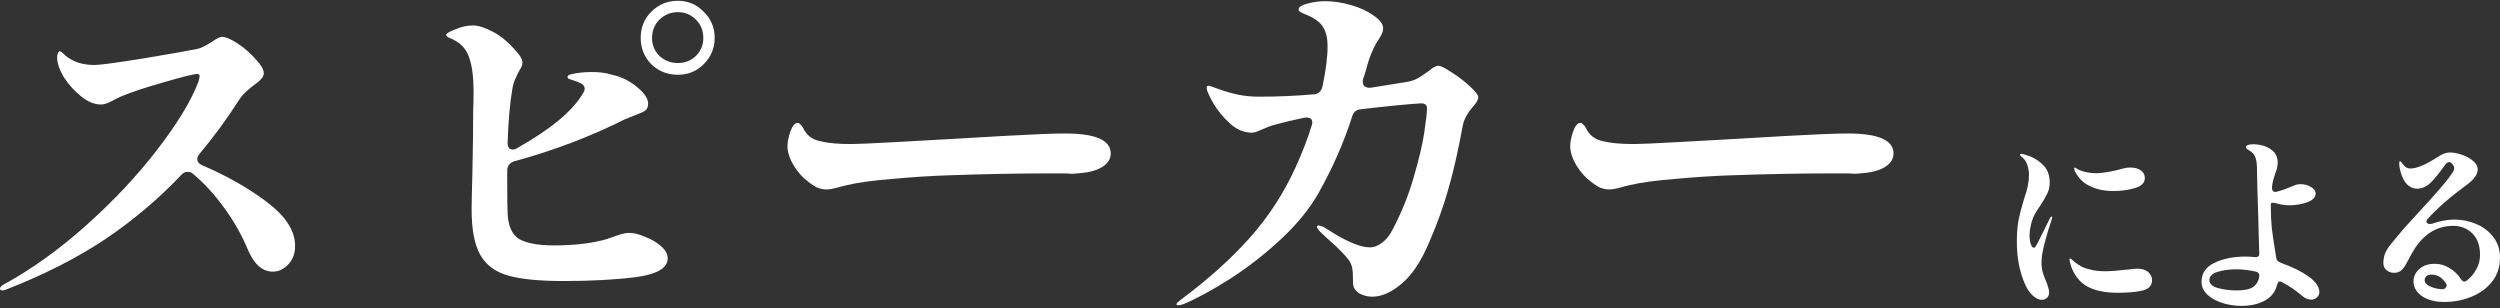 <svg width="616" height="76" viewBox="0 0 616 76" fill="none" xmlns="http://www.w3.org/2000/svg">
<rect x="0" y="0" width="616" height="76" fill="#333333" stroke="none"/>
<path d="M604.765 54.105C606.597 54.105 608.366 54.459 610.069 55.166C611.805 55.873 613.22 56.934 614.312 58.349C615.438 59.763 616 61.467 616 63.46C616 65.774 615.341 67.767 614.023 69.439C612.705 71.078 610.985 72.316 608.864 73.152C606.774 73.987 604.588 74.405 602.306 74.405C600.024 74.405 598.175 73.923 596.761 72.959C595.379 71.962 594.687 70.741 594.687 69.294C594.687 68.201 595.137 67.221 596.038 66.353C596.97 65.453 598.288 65.003 599.992 65.003C601.245 65.003 602.435 65.356 603.56 66.064C604.717 66.739 605.665 67.655 606.405 68.812C606.662 69.198 606.935 69.391 607.224 69.391C607.385 69.391 607.578 69.31 607.803 69.15C608.799 68.378 609.587 67.446 610.166 66.353C610.776 65.26 611.082 64.087 611.082 62.833C611.082 60.486 610.439 58.702 609.153 57.481C607.899 56.259 606.324 55.648 604.428 55.648C600.056 55.648 596.584 58.075 594.012 62.929C593.884 63.187 593.562 63.781 593.048 64.713C592.566 65.646 592.084 66.305 591.601 66.69C591.119 67.044 590.557 67.221 589.914 67.221C589.174 67.221 588.548 66.996 588.033 66.546C587.519 66.096 587.262 65.533 587.262 64.858C587.262 63.958 587.406 63.154 587.696 62.447C587.985 61.74 588.435 61.001 589.046 60.229C589.689 59.425 590.733 58.172 592.18 56.468C592.084 56.565 593.386 55.134 596.086 52.177C599.943 47.998 602.386 45.201 603.415 43.787C603.511 43.626 603.688 43.369 603.945 43.015C604.235 42.661 604.428 42.372 604.524 42.147C604.653 41.89 604.717 41.649 604.717 41.424C604.717 41.102 604.572 40.781 604.283 40.459C603.994 40.106 603.72 39.929 603.463 39.929C603.11 39.929 602.724 40.234 602.306 40.845C601.084 42.581 599.959 43.963 598.931 44.992C597.902 45.989 596.793 46.487 595.604 46.487C594.511 46.487 593.578 46.021 592.807 45.089C592.035 44.124 591.505 42.774 591.216 41.038L591.167 40.218C591.167 39.897 591.232 39.736 591.36 39.736C591.521 39.736 591.73 39.929 591.987 40.315C592.501 41.118 593.144 41.52 593.916 41.52C595.523 41.52 597.822 40.54 600.811 38.579C601.84 37.904 602.788 37.566 603.656 37.566C604.46 37.566 605.408 37.743 606.501 38.097C607.594 38.45 608.526 38.949 609.298 39.592C610.101 40.234 610.503 40.958 610.503 41.761C610.503 42.983 609.571 44.269 607.707 45.619C603.656 48.576 600.458 51.373 598.111 54.009C597.95 54.234 597.87 54.411 597.87 54.539C597.87 54.732 597.95 54.893 598.111 55.022C598.304 55.15 598.529 55.214 598.786 55.214C598.85 55.214 599.011 55.182 599.268 55.118C601.229 54.443 603.061 54.105 604.765 54.105ZM602.065 71.271C602.129 71.239 602.242 71.175 602.402 71.078C602.563 70.95 602.692 70.789 602.788 70.596C602.917 70.403 602.917 70.21 602.788 70.017C601.888 68.442 600.65 67.655 599.075 67.655C598.529 67.655 598.111 67.799 597.822 68.089C597.564 68.346 597.436 68.651 597.436 69.005C597.436 69.68 597.934 70.226 598.931 70.644C599.927 71.062 600.972 71.271 602.065 71.271Z" fill="white"/>
<path d="M568.985 68.234C569.821 68.844 570.448 69.471 570.866 70.114C571.284 70.757 571.493 71.368 571.493 71.947C571.493 72.493 571.284 72.943 570.866 73.297C570.48 73.65 570.014 73.827 569.467 73.827C568.696 73.827 567.94 73.505 567.201 72.863C565.755 71.609 564.131 70.5 562.331 69.535C562.074 69.407 561.897 69.343 561.801 69.343C561.479 69.343 561.238 69.616 561.077 70.162C560.659 71.898 559.647 73.2 558.04 74.068C556.464 74.936 554.536 75.37 552.253 75.37C550.646 75.37 549.087 75.129 547.576 74.647C546.065 74.165 544.828 73.473 543.863 72.573C542.931 71.673 542.465 70.629 542.465 69.439C542.465 67.317 543.526 65.758 545.647 64.762C547.769 63.733 550.308 63.219 553.266 63.219C554.07 63.219 554.873 63.267 555.677 63.364H555.821C556.111 63.364 556.336 63.283 556.497 63.123C556.657 62.962 556.722 62.721 556.689 62.399L556.545 57.818C556.545 56.918 556.513 55.568 556.448 53.768C556.255 48.239 556.143 44.044 556.111 41.183C556.079 40.026 555.918 39.158 555.629 38.579C555.371 37.968 554.905 37.47 554.23 37.084C554.005 36.956 553.812 36.827 553.652 36.699C553.491 36.538 553.411 36.393 553.411 36.265C553.411 36.04 553.571 35.863 553.893 35.734C554.246 35.606 554.664 35.541 555.146 35.541C556.754 35.541 558.168 35.927 559.39 36.699C560.611 37.47 561.222 38.563 561.222 39.978C561.222 40.46 561.174 40.91 561.077 41.328C560.981 41.746 560.82 42.244 560.595 42.822C560.209 43.915 559.968 44.864 559.872 45.667L559.824 46.246V46.342C559.824 46.664 559.92 46.921 560.113 47.114C560.306 47.275 560.563 47.323 560.884 47.259C561.977 47.001 563.151 46.6 564.404 46.053L565.755 45.523C566.108 45.426 566.478 45.378 566.864 45.378C567.764 45.378 568.599 45.603 569.371 46.053C570.175 46.503 570.576 47.034 570.576 47.644C570.576 48.609 569.869 49.348 568.455 49.862C567.04 50.345 565.578 50.586 564.067 50.586C563.038 50.586 561.913 50.409 560.692 50.055C560.37 49.991 560.145 49.959 560.017 49.959C559.695 49.959 559.534 50.071 559.534 50.296V50.971C559.534 52.9 559.615 54.652 559.775 56.227C559.968 57.802 560.242 59.683 560.595 61.869L560.884 63.605C560.917 63.894 561.045 64.135 561.27 64.328C561.495 64.521 561.865 64.714 562.379 64.907C565.015 65.839 567.217 66.948 568.985 68.234ZM551.241 71.561C553.041 71.561 554.359 71.271 555.195 70.693C556.03 70.082 556.529 69.214 556.689 68.089V67.848C556.689 67.398 556.416 67.093 555.87 66.932C554.134 66.546 552.543 66.353 551.096 66.353C549.36 66.353 547.801 66.562 546.419 66.98C545.069 67.398 544.394 68.073 544.394 69.005C544.394 69.937 545.101 70.596 546.515 70.982C547.93 71.368 549.505 71.561 551.241 71.561Z" fill="white"/>
<path d="M503.073 73.875C502.398 73.875 501.659 73.522 500.855 72.814C500.083 72.075 499.473 71.191 499.023 70.162C497.64 67.076 496.949 63.541 496.949 59.554C496.949 57.465 497.094 55.665 497.383 54.154C497.705 52.611 498.155 50.891 498.733 48.995C499.151 47.773 499.457 46.728 499.649 45.86C499.842 44.96 499.939 44.044 499.939 43.112C499.939 42.276 499.81 41.472 499.553 40.701C499.296 39.897 498.894 39.27 498.348 38.82C498.251 38.724 498.123 38.611 497.962 38.483C497.801 38.322 497.721 38.194 497.721 38.097C497.721 38.033 497.753 37.985 497.817 37.953C497.914 37.92 498.01 37.904 498.106 37.904C498.203 37.904 498.476 37.969 498.926 38.097C500.662 38.579 502.109 39.383 503.266 40.508C504.455 41.601 505.05 43.08 505.05 44.944C505.05 45.941 504.857 46.841 504.471 47.644C504.086 48.448 503.507 49.445 502.735 50.634C502.189 51.438 501.739 52.145 501.385 52.756C501.064 53.334 500.807 53.961 500.614 54.636C500.26 55.89 500.083 57.031 500.083 58.06C500.083 58.799 500.18 59.49 500.373 60.133C500.598 60.744 500.855 61.049 501.144 61.049C501.273 61.049 501.401 60.969 501.53 60.808C501.659 60.615 501.803 60.374 501.964 60.085C502.478 59.088 503.025 57.995 503.603 56.806C504.214 55.584 504.68 54.636 505.002 53.961C505.098 53.768 505.195 53.623 505.291 53.527C505.388 53.398 505.468 53.334 505.532 53.334C505.629 53.334 505.677 53.398 505.677 53.527C505.677 53.656 505.629 53.849 505.532 54.106C504.954 55.777 504.391 57.642 503.845 59.699C503.298 61.756 503.025 63.396 503.025 64.617C503.025 65.517 503.121 66.321 503.314 67.028C503.507 67.703 503.796 68.491 504.182 69.391C504.375 69.841 504.536 70.307 504.664 70.789C504.825 71.239 504.905 71.657 504.905 72.043C504.905 72.622 504.729 73.072 504.375 73.393C504.021 73.715 503.587 73.875 503.073 73.875ZM520.769 47.066C518.519 47.066 516.59 46.664 514.983 45.86C514.051 45.443 513.279 44.896 512.669 44.221C512.058 43.546 511.592 42.887 511.27 42.244C511.142 41.955 511.077 41.714 511.077 41.521C511.077 41.36 511.126 41.28 511.222 41.28C511.286 41.28 511.447 41.36 511.704 41.521C511.961 41.681 512.17 41.81 512.331 41.906C513.649 42.421 515.031 42.678 516.478 42.678C517.314 42.678 518.358 42.565 519.612 42.34C520.898 42.115 522.071 41.842 523.132 41.521C523.679 41.36 524.273 41.28 524.916 41.28C525.977 41.28 526.829 41.505 527.472 41.955C528.147 42.405 528.484 43.048 528.484 43.883C528.484 45.041 527.665 45.86 526.025 46.343C524.386 46.825 522.634 47.066 520.769 47.066ZM521.782 72.139C518.76 72.139 516.301 71.641 514.404 70.645C512.508 69.616 511.142 67.928 510.306 65.582C510.049 64.746 509.92 64.216 509.92 63.99C509.92 63.798 509.984 63.701 510.113 63.701C510.242 63.701 510.386 63.798 510.547 63.99C510.74 64.151 510.884 64.28 510.981 64.376C511.624 64.923 512.283 65.373 512.958 65.726C513.633 66.048 514.501 66.321 515.562 66.546C516.494 66.739 517.555 66.835 518.744 66.835C519.966 66.835 521.702 66.707 523.952 66.45C525.302 66.289 526.202 66.209 526.652 66.209C527.809 66.209 528.693 66.482 529.304 67.028C529.947 67.575 530.268 68.25 530.268 69.053C530.268 70.371 529.465 71.223 527.858 71.609C526.25 71.963 524.225 72.139 521.782 72.139Z" fill="white"/>
<path d="M396.546 46.679C395.839 46.679 395.132 46.55 394.424 46.293C393.782 46.036 393.01 45.554 392.11 44.847C390.76 43.882 389.538 42.532 388.445 40.796C387.417 39.06 386.902 37.453 386.902 35.974C386.902 35.074 387.127 33.917 387.577 32.503C388.092 31.024 388.703 30.285 389.41 30.285C389.667 30.285 389.892 30.413 390.085 30.67C390.342 30.863 390.567 31.153 390.76 31.538C391.596 33.339 393.042 34.431 395.1 34.817C396.835 35.267 399.375 35.492 402.718 35.492C404.133 35.492 407.733 35.331 413.519 35.01C419.305 34.689 423.934 34.431 427.406 34.239L440.715 33.467C447.658 33.081 452.512 32.889 455.277 32.889C462.799 32.889 466.56 34.528 466.56 37.807C466.56 39.221 465.788 40.378 464.245 41.279C462.767 42.114 460.741 42.596 458.17 42.725C457.784 42.789 457.334 42.822 456.82 42.822C456.305 42.757 455.759 42.725 455.18 42.725H451.226C443.576 42.725 435.25 42.886 426.249 43.207C422.263 43.336 417.795 43.625 412.844 44.075C407.958 44.461 404.197 44.975 401.561 45.618C400.918 45.747 400.05 45.972 398.957 46.293C397.928 46.55 397.125 46.679 396.546 46.679Z" fill="white"/>
<path d="M354.407 16.205C354.986 16.205 356.079 16.752 357.686 17.845C359.358 18.873 360.869 20.03 362.219 21.316C363.569 22.538 364.244 23.406 364.244 23.92C364.244 24.434 363.955 25.045 363.376 25.752C362.798 26.459 362.38 26.974 362.122 27.295C361.287 28.453 360.74 29.578 360.483 30.671C359.261 37.293 358.04 42.661 356.818 46.776C355.661 50.89 354.118 55.166 352.189 59.602C350.196 64.359 347.914 67.799 345.342 69.921C342.835 72.042 340.424 73.103 338.109 73.103C336.952 73.103 335.859 72.814 334.831 72.235C333.866 71.592 333.384 70.724 333.384 69.631C333.384 67.895 333.32 66.706 333.191 66.063C333.063 65.356 332.773 64.681 332.323 64.038C331.23 62.623 329.43 60.823 326.923 58.637L325.38 57.191C324.801 56.612 324.512 56.194 324.512 55.937C324.512 55.68 324.64 55.551 324.898 55.551C325.026 55.551 325.444 55.68 326.151 55.937C326.537 56.194 327.469 56.773 328.948 57.673C330.427 58.573 331.937 59.344 333.48 59.987C335.023 60.63 336.406 60.952 337.627 60.952C338.527 60.952 339.46 60.598 340.424 59.891C341.453 59.184 342.353 58.091 343.124 56.612C345.374 52.305 347.11 47.997 348.332 43.69C349.618 39.318 350.486 35.653 350.936 32.696C351.386 29.674 351.611 27.681 351.611 26.717C351.611 25.881 351.129 25.463 350.164 25.463C348.943 25.527 346.982 25.688 344.281 25.945C341.646 26.202 338.688 26.524 335.409 26.91C334.252 26.974 333.513 27.552 333.191 28.645C331.134 35.075 328.369 41.375 324.898 47.547C322.712 51.405 319.658 55.166 315.736 58.83C311.814 62.495 307.667 65.742 303.295 68.57C298.988 71.335 295.098 73.457 291.627 74.935C291.048 75.128 290.598 75.225 290.276 75.225C290.019 75.225 289.891 75.128 289.891 74.935C289.891 74.742 290.276 74.357 291.048 73.778C297.541 68.956 303.135 63.941 307.828 58.734C312.521 53.462 316.315 47.644 319.208 41.279C320.879 37.614 322.197 34.207 323.162 31.056C323.29 30.671 323.354 30.381 323.354 30.188C323.354 29.674 323.162 29.32 322.776 29.128C322.39 28.935 321.876 28.903 321.233 29.031C318.983 29.481 316.443 30.092 313.614 30.863C312.971 31.056 311.911 31.474 310.432 32.117C309.596 32.503 308.953 32.696 308.503 32.696C306.51 32.696 304.678 31.924 303.006 30.381C301.335 28.838 299.952 27.135 298.859 25.27C297.831 23.406 297.316 22.216 297.316 21.702C297.316 21.316 297.477 21.123 297.799 21.123C297.991 21.123 298.763 21.381 300.113 21.895C301.913 22.538 303.585 23.02 305.128 23.341C306.671 23.663 308.439 23.824 310.432 23.824C314.675 23.824 319.111 23.631 323.74 23.245C324.833 23.181 325.54 22.538 325.862 21.316C326.698 17.33 327.116 14.019 327.116 11.383C327.116 9.454 326.762 7.911 326.055 6.754C325.412 5.597 324.126 4.6 322.197 3.765C321.876 3.636 321.49 3.475 321.04 3.283C320.654 3.09 320.365 2.929 320.172 2.8C320.043 2.672 319.979 2.511 319.979 2.318C319.979 1.74 320.719 1.257 322.197 0.872C323.676 0.486 325.123 0.293 326.537 0.293C328.53 0.293 330.652 0.614 332.902 1.257C335.152 1.9 337.017 2.768 338.495 3.861C340.038 4.89 340.81 5.951 340.81 7.044C340.81 7.686 340.456 8.554 339.749 9.647C338.785 10.998 337.917 12.862 337.145 15.241C336.566 17.362 336.149 18.745 335.891 19.387C335.827 19.58 335.795 19.837 335.795 20.159C335.795 20.673 335.956 21.059 336.277 21.316C336.663 21.573 337.177 21.67 337.82 21.605L346.789 20.159C347.882 19.966 348.782 19.645 349.489 19.195C350.261 18.745 351.129 18.166 352.093 17.459C352.479 17.137 352.864 16.848 353.25 16.591C353.7 16.334 354.086 16.205 354.407 16.205Z" fill="white"/>
<path d="M203.675 46.679C202.968 46.679 202.261 46.55 201.553 46.293C200.91 46.036 200.139 45.554 199.239 44.847C197.889 43.882 196.667 42.532 195.574 40.796C194.546 39.06 194.031 37.453 194.031 35.974C194.031 35.074 194.256 33.917 194.706 32.503C195.221 31.024 195.831 30.285 196.539 30.285C196.796 30.285 197.021 30.413 197.214 30.67C197.471 30.863 197.696 31.153 197.889 31.538C198.725 33.339 200.171 34.431 202.228 34.817C203.964 35.267 206.504 35.492 209.847 35.492C211.261 35.492 214.862 35.331 220.648 35.01C226.434 34.689 231.063 34.431 234.535 34.239L247.843 33.467C254.787 33.081 259.641 32.889 262.406 32.889C269.928 32.889 273.689 34.528 273.689 37.807C273.689 39.221 272.917 40.378 271.374 41.279C269.896 42.114 267.87 42.596 265.299 42.725C264.913 42.789 264.463 42.822 263.949 42.822C263.434 42.757 262.888 42.725 262.309 42.725H258.355C250.704 42.725 242.379 42.886 233.378 43.207C229.392 43.336 224.923 43.625 219.973 44.075C215.087 44.461 211.326 44.975 208.69 45.618C208.047 45.747 207.179 45.972 206.086 46.293C205.057 46.55 204.254 46.679 203.675 46.679Z" fill="white"/>
<path d="M167.029 0.196C169.536 0.196 171.658 1.096 173.394 2.897C175.194 4.632 176.094 6.786 176.094 9.358C176.094 11.865 175.194 14.019 173.394 15.819C171.658 17.555 169.536 18.423 167.029 18.423C164.457 18.423 162.271 17.555 160.471 15.819C158.735 14.019 157.867 11.865 157.867 9.358C157.867 6.786 158.735 4.632 160.471 2.897C162.271 1.096 164.457 0.196 167.029 0.196ZM167.029 15.53C168.765 15.53 170.243 14.951 171.465 13.794C172.686 12.572 173.297 11.094 173.297 9.358C173.297 7.558 172.686 6.047 171.465 4.825C170.243 3.604 168.765 2.993 167.029 2.993C165.293 2.993 163.782 3.604 162.496 4.825C161.275 6.047 160.664 7.558 160.664 9.358C160.664 11.094 161.275 12.572 162.496 13.794C163.782 14.951 165.293 15.53 167.029 15.53ZM155.07 57.383C156.163 57.383 157.449 57.705 158.928 58.348C160.471 58.926 161.789 59.698 162.882 60.662C163.975 61.627 164.521 62.623 164.521 63.652C164.521 66.031 161.917 67.574 156.71 68.281C151.566 68.924 145.619 69.245 138.869 69.245C132.89 69.245 128.325 68.795 125.175 67.895C122.024 66.995 119.742 65.291 118.328 62.784C116.913 60.276 116.206 56.548 116.206 51.597C116.206 50.118 116.27 47.129 116.399 42.629C116.527 36.585 116.592 31.442 116.592 27.199C116.656 25.977 116.688 24.338 116.688 22.28C116.688 19.13 116.367 16.558 115.724 14.565C115.145 12.572 114.02 11.094 112.348 10.129C111.963 9.872 111.448 9.615 110.805 9.358C110.227 9.101 109.938 8.843 109.938 8.586C109.938 8.265 110.677 7.815 112.156 7.236C113.634 6.593 115.113 6.272 116.592 6.272C117.878 6.272 119.549 6.818 121.606 7.911C123.664 9.004 125.721 10.804 127.778 13.312C128.421 14.148 128.743 14.855 128.743 15.433C128.743 15.948 128.454 16.655 127.875 17.555C127.553 18.134 127.232 18.809 126.911 19.58C126.589 20.287 126.364 21.091 126.235 21.991C125.657 25.334 125.271 29.674 125.078 35.01V35.203C125.078 36.296 125.496 36.842 126.332 36.842C126.782 36.842 127.168 36.714 127.489 36.457C135.59 31.892 140.926 27.488 143.498 23.245C143.884 22.666 144.076 22.216 144.076 21.895C144.076 21.38 143.819 20.962 143.305 20.641C142.791 20.32 141.891 19.966 140.605 19.58C140.09 19.451 139.833 19.259 139.833 19.002C139.833 18.68 140.09 18.455 140.605 18.326C142.148 17.941 143.884 17.748 145.812 17.748C147.677 17.748 149.22 17.941 150.441 18.326C151.727 18.648 152.434 18.841 152.563 18.905C154.235 19.484 155.842 20.448 157.385 21.798C158.928 23.148 159.699 24.402 159.699 25.559C159.699 26.331 159.442 26.909 158.928 27.295C158.414 27.616 157.546 28.002 156.324 28.452L153.913 29.417C150.12 31.345 145.812 33.242 140.99 35.106C136.233 36.907 131.475 38.45 126.718 39.735C125.56 40.121 124.982 40.893 124.982 42.05V45.425C124.982 48.833 125.014 51.211 125.078 52.562C125.207 55.712 126.171 57.833 127.971 58.926C129.836 59.955 132.665 60.469 136.458 60.469C141.537 60.469 145.877 59.955 149.477 58.926C150.827 58.476 151.566 58.219 151.695 58.155C153.045 57.641 154.17 57.383 155.07 57.383Z" fill="white"/>
<path d="M49.087 38C48.765 38.386 48.605 38.804 48.605 39.254C48.605 39.832 48.99 40.314 49.762 40.7C55.934 43.336 61.302 46.39 65.867 49.862C70.432 53.333 72.714 56.902 72.714 60.566C72.714 62.495 72.135 64.038 70.978 65.195C69.885 66.352 68.632 66.931 67.217 66.931C64.645 66.931 62.588 65.099 61.045 61.434C59.502 57.77 57.541 54.33 55.162 51.115C52.784 47.837 50.244 45.072 47.544 42.822C47.222 42.5 46.772 42.34 46.194 42.34C45.615 42.34 45.101 42.597 44.651 43.111C39.122 48.962 32.885 54.233 25.942 58.927C18.998 63.556 10.833 67.703 1.447 71.367C1.125 71.496 0.836 71.56 0.579 71.56C0.193 71.56 0 71.399 0 71.078C0 70.756 0.354 70.403 1.061 70.017C7.876 66.288 14.626 61.434 21.313 55.455C28.063 49.412 33.882 43.208 38.768 36.843C43.718 30.414 47.094 24.852 48.894 20.159C49.087 19.452 49.183 18.97 49.183 18.712C49.183 18.391 48.99 18.23 48.605 18.23C47.769 18.23 45.036 18.905 40.407 20.256C35.843 21.541 32.275 22.731 29.703 23.824C29.124 24.081 28.353 24.467 27.388 24.981C26.424 25.495 25.588 25.752 24.881 25.752C23.274 25.752 21.634 25.077 19.963 23.727C18.291 22.377 16.877 20.802 15.719 19.002C14.626 17.137 14.08 15.53 14.08 14.18C14.08 13.73 14.144 13.376 14.273 13.119C14.401 12.798 14.562 12.637 14.755 12.637C14.948 12.637 15.302 12.894 15.816 13.409C16.33 13.923 16.909 14.341 17.552 14.662C19.095 15.562 21.023 16.012 23.338 16.012C24.624 16.012 28.674 15.466 35.489 14.373C42.368 13.216 46.74 12.444 48.605 12.058C49.505 11.866 50.694 11.287 52.173 10.322C53.394 9.487 54.23 9.069 54.68 9.069C55.58 9.069 56.866 9.615 58.538 10.708C60.209 11.801 61.688 13.087 62.974 14.566C64.324 15.98 64.999 17.137 64.999 18.038C64.999 18.552 64.774 19.034 64.324 19.484C63.938 19.934 63.327 20.448 62.492 21.027C60.884 22.249 59.759 23.341 59.116 24.306C55.902 29.321 52.559 33.885 49.087 38Z" fill="white"/>
</svg>

